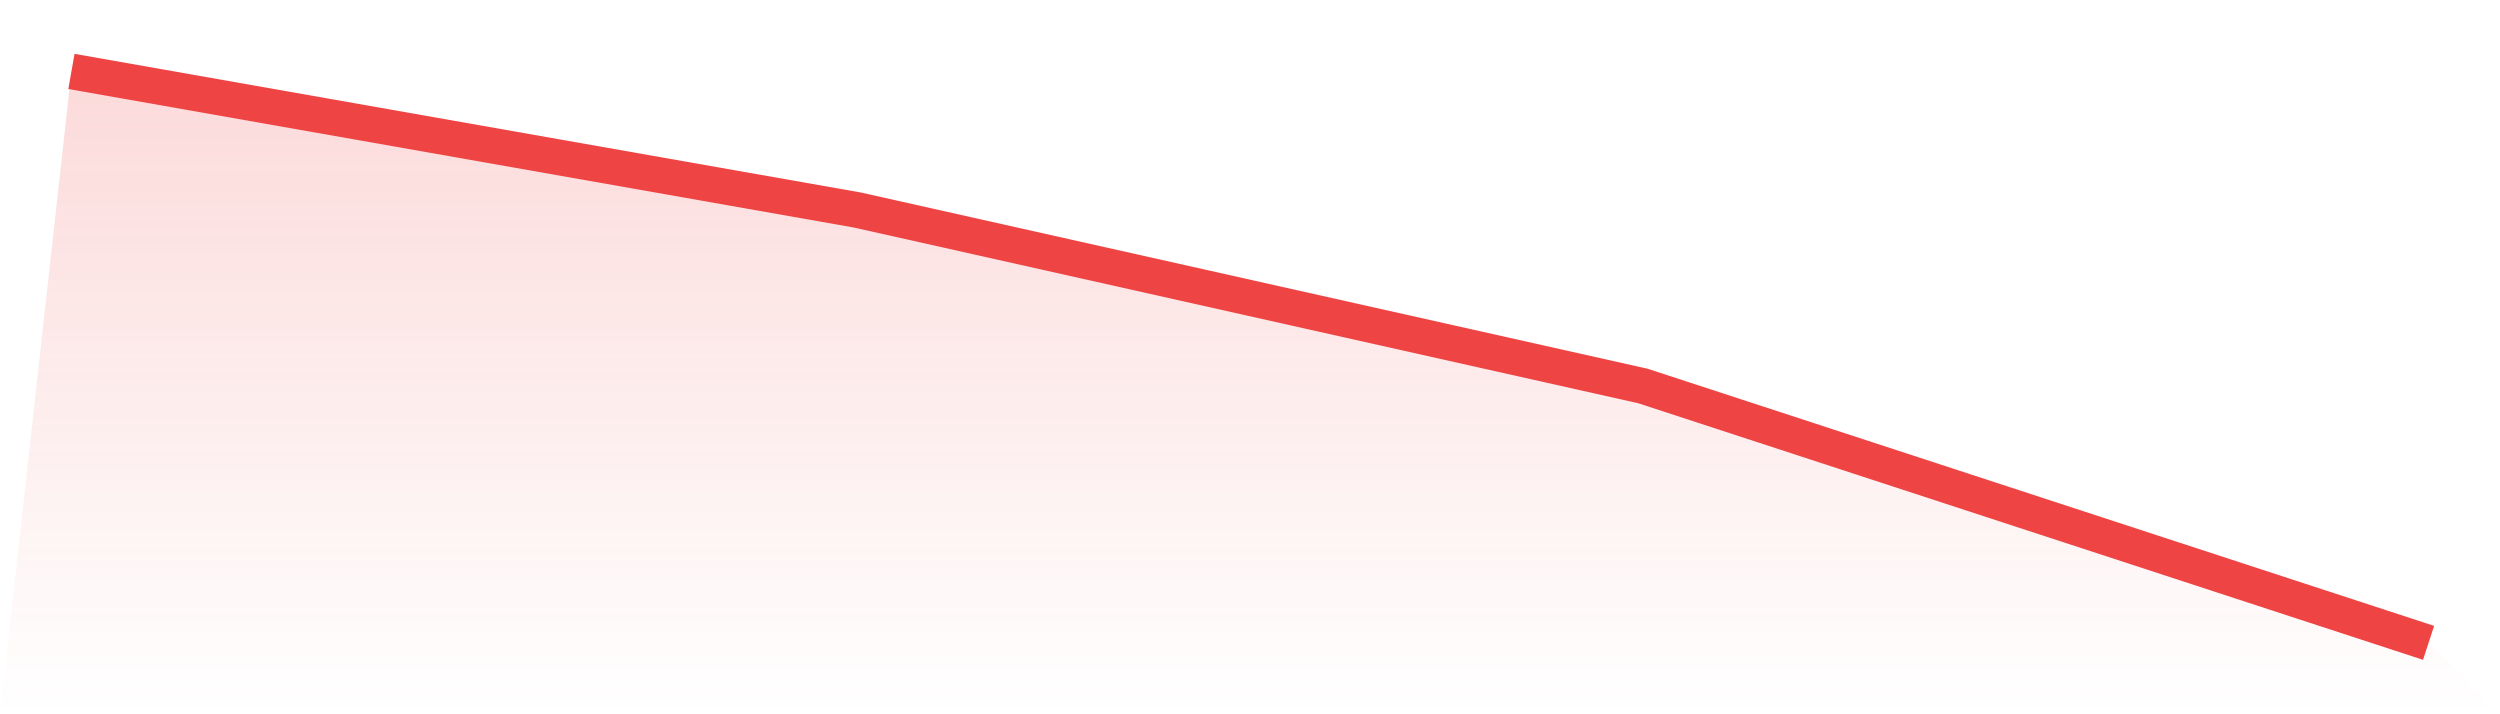 <svg viewBox="0 0 140 40" xmlns="http://www.w3.org/2000/svg">
<defs>
<linearGradient id="gradient" x1="0" x2="0" y1="0" y2="1">
<stop offset="0%" stop-color="#ef4444" stop-opacity="0.2"/>
<stop offset="100%" stop-color="#ef4444" stop-opacity="0"/>
</linearGradient>
</defs>
<path d="M4,4 L4,4 L48,11.759 L92,21.615 L136,36 L140,40 L0,40 z" fill="url(#gradient)"/>
<path d="M4,4 L4,4 L48,11.759 L92,21.615 L136,36" fill="none" stroke="#ef4444" stroke-width="2"/>
</svg>